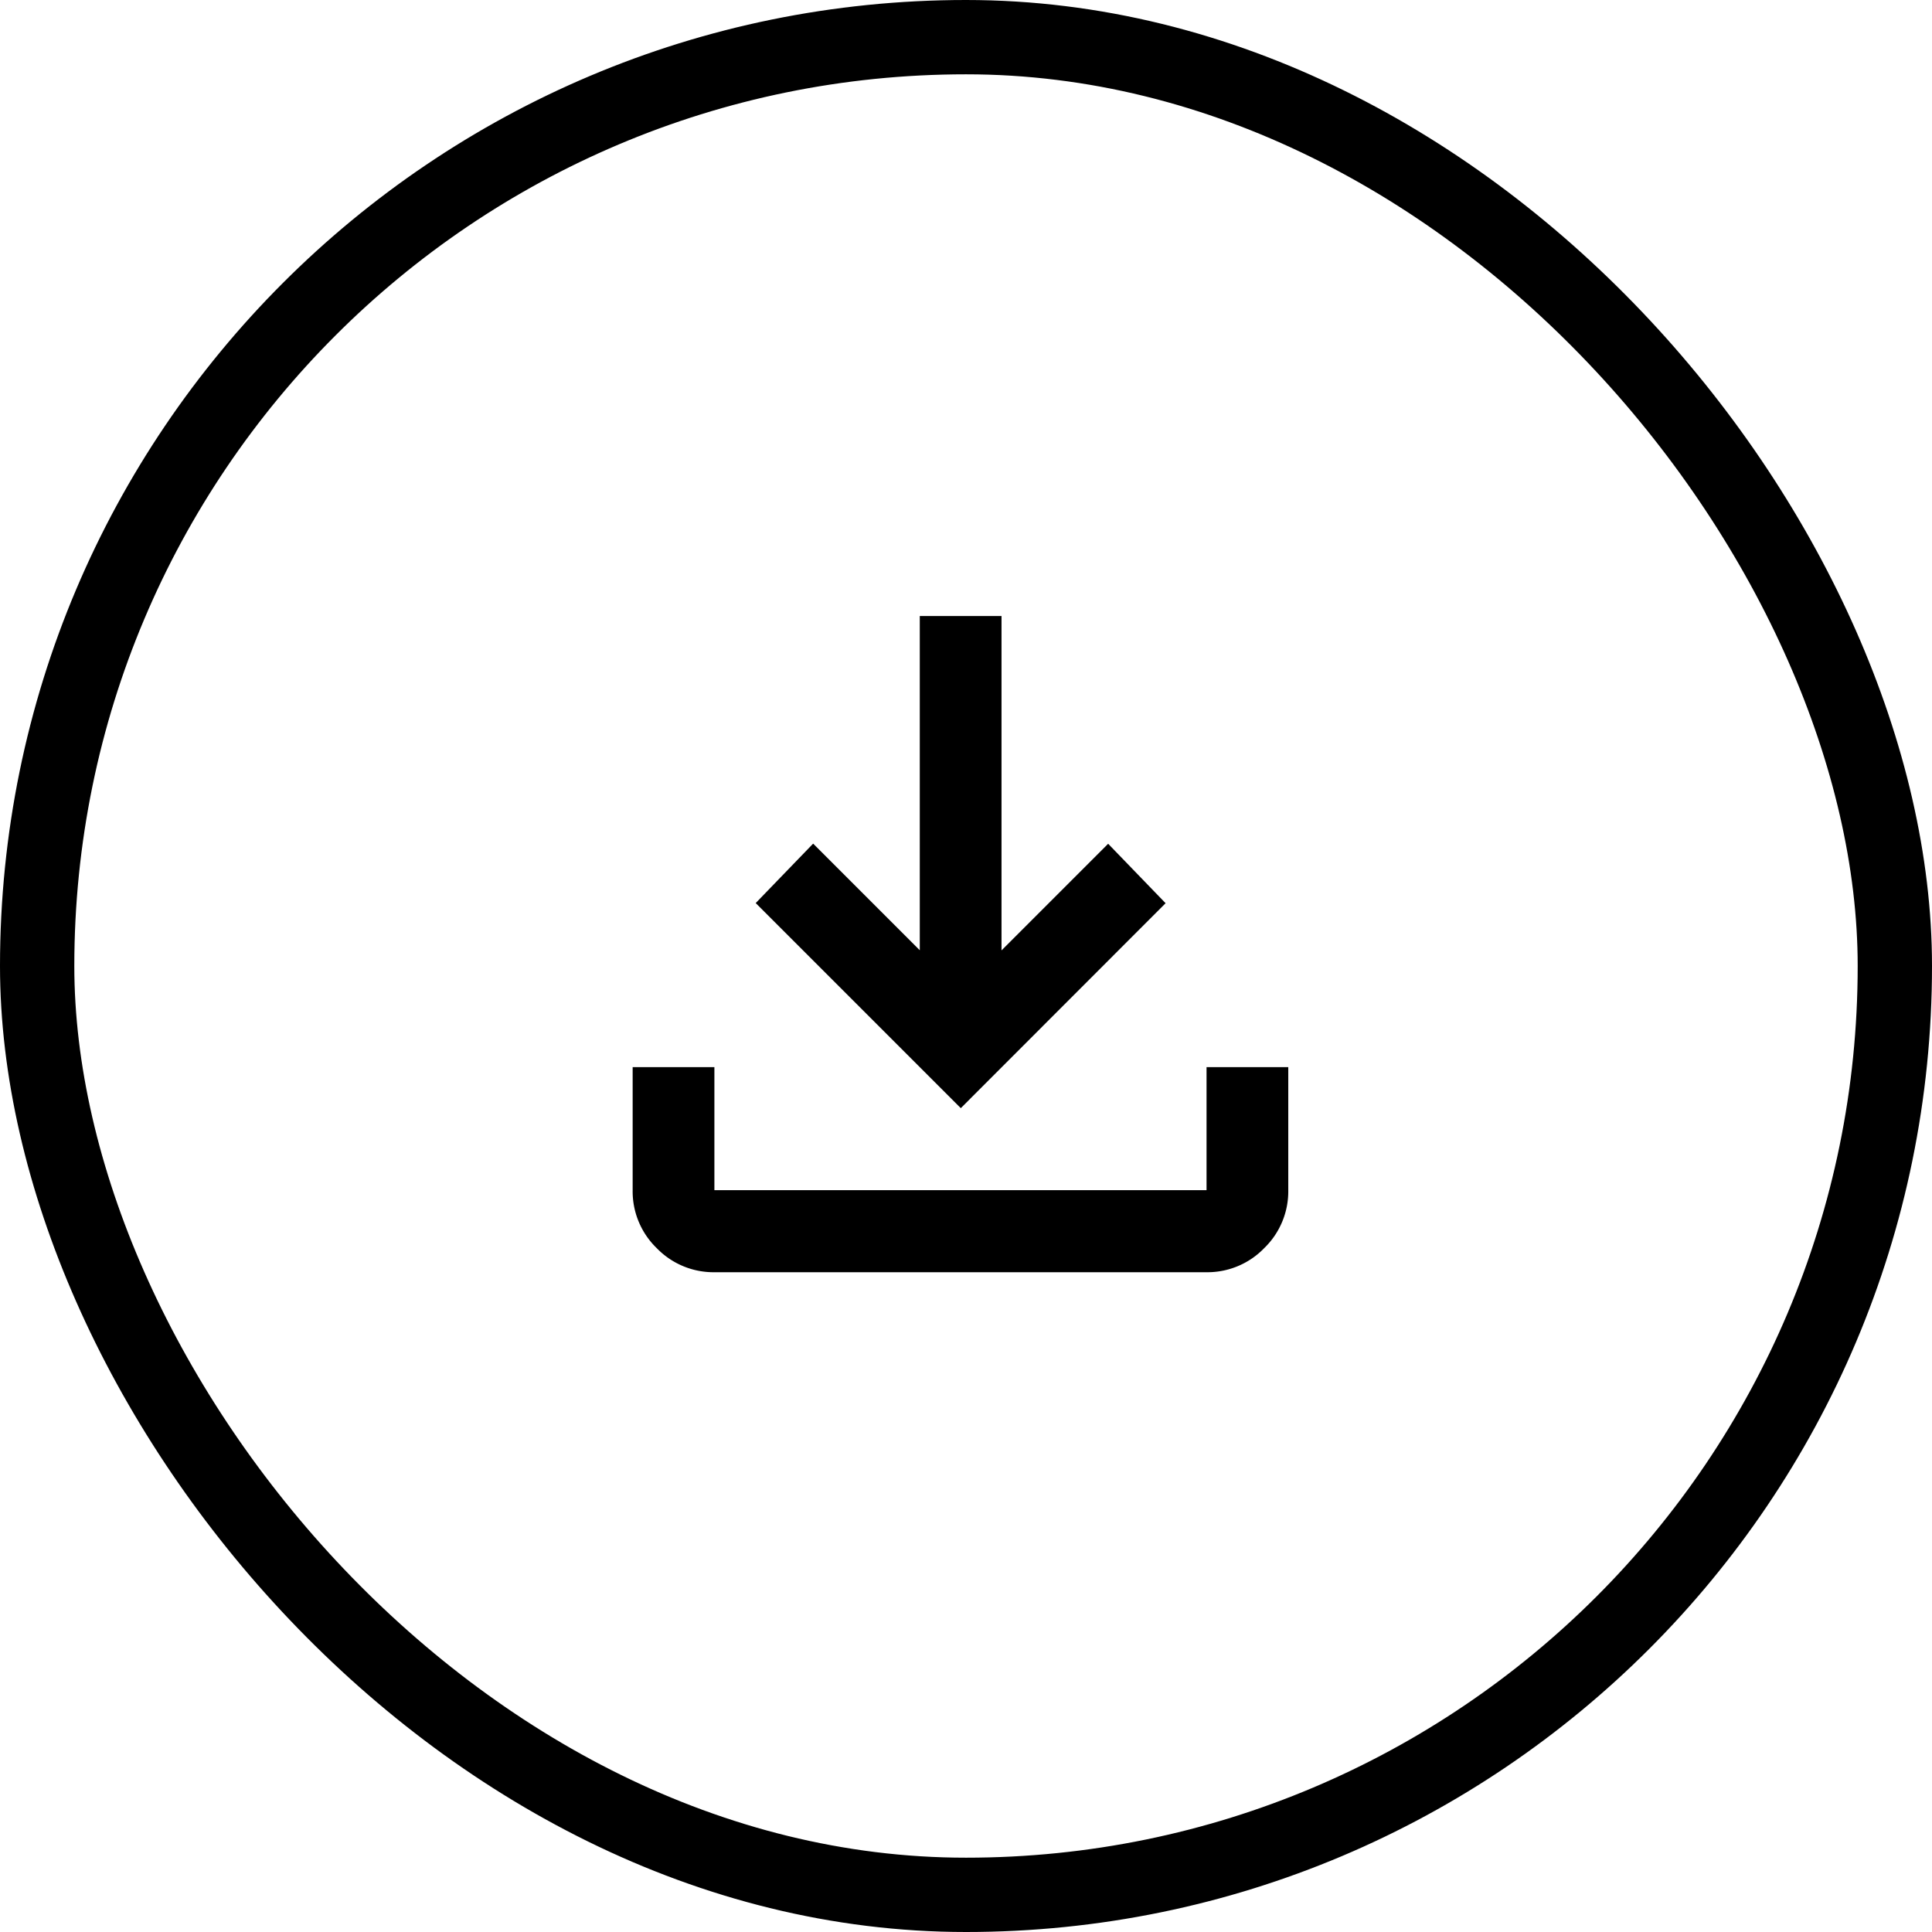 <svg xmlns="http://www.w3.org/2000/svg" width="26" height="26" viewBox="0 0 26 26">
  <g id="グループ_447" data-name="グループ 447" transform="translate(197 12222)">
    <g id="長方形_682" data-name="長方形 682" transform="translate(-197 -12222)" fill="none" stroke="#000" stroke-width="1">
      <rect width="26" height="26" rx="13" stroke="none"/>
      <rect x="0.5" y="0.5" width="25" height="25" rx="12.5" fill="none"/>
    </g>
    <g id="グループ_312" data-name="グループ 312" transform="translate(-626.008 -13191.009)">
      <path id="download_FILL0_wght400_GRAD0_opsz24" d="M164.416-793.377l-2.76-2.76.773-.8,1.435,1.435V-800h1.1v4.5l1.435-1.435.773.8Zm-3.312,2.208a1.063,1.063,0,0,1-.78-.324,1.063,1.063,0,0,1-.324-.78v-1.656h1.1v1.656h6.623v-1.656h1.1v1.656a1.063,1.063,0,0,1-.324.78,1.063,1.063,0,0,1-.78.324Z" transform="translate(277.522 1777.299)"/>
      <rect id="長方形_557" data-name="長方形 557" width="20" height="20" transform="translate(432.009 972.009)" fill="none"/>
    </g>
  </g>
</svg>
